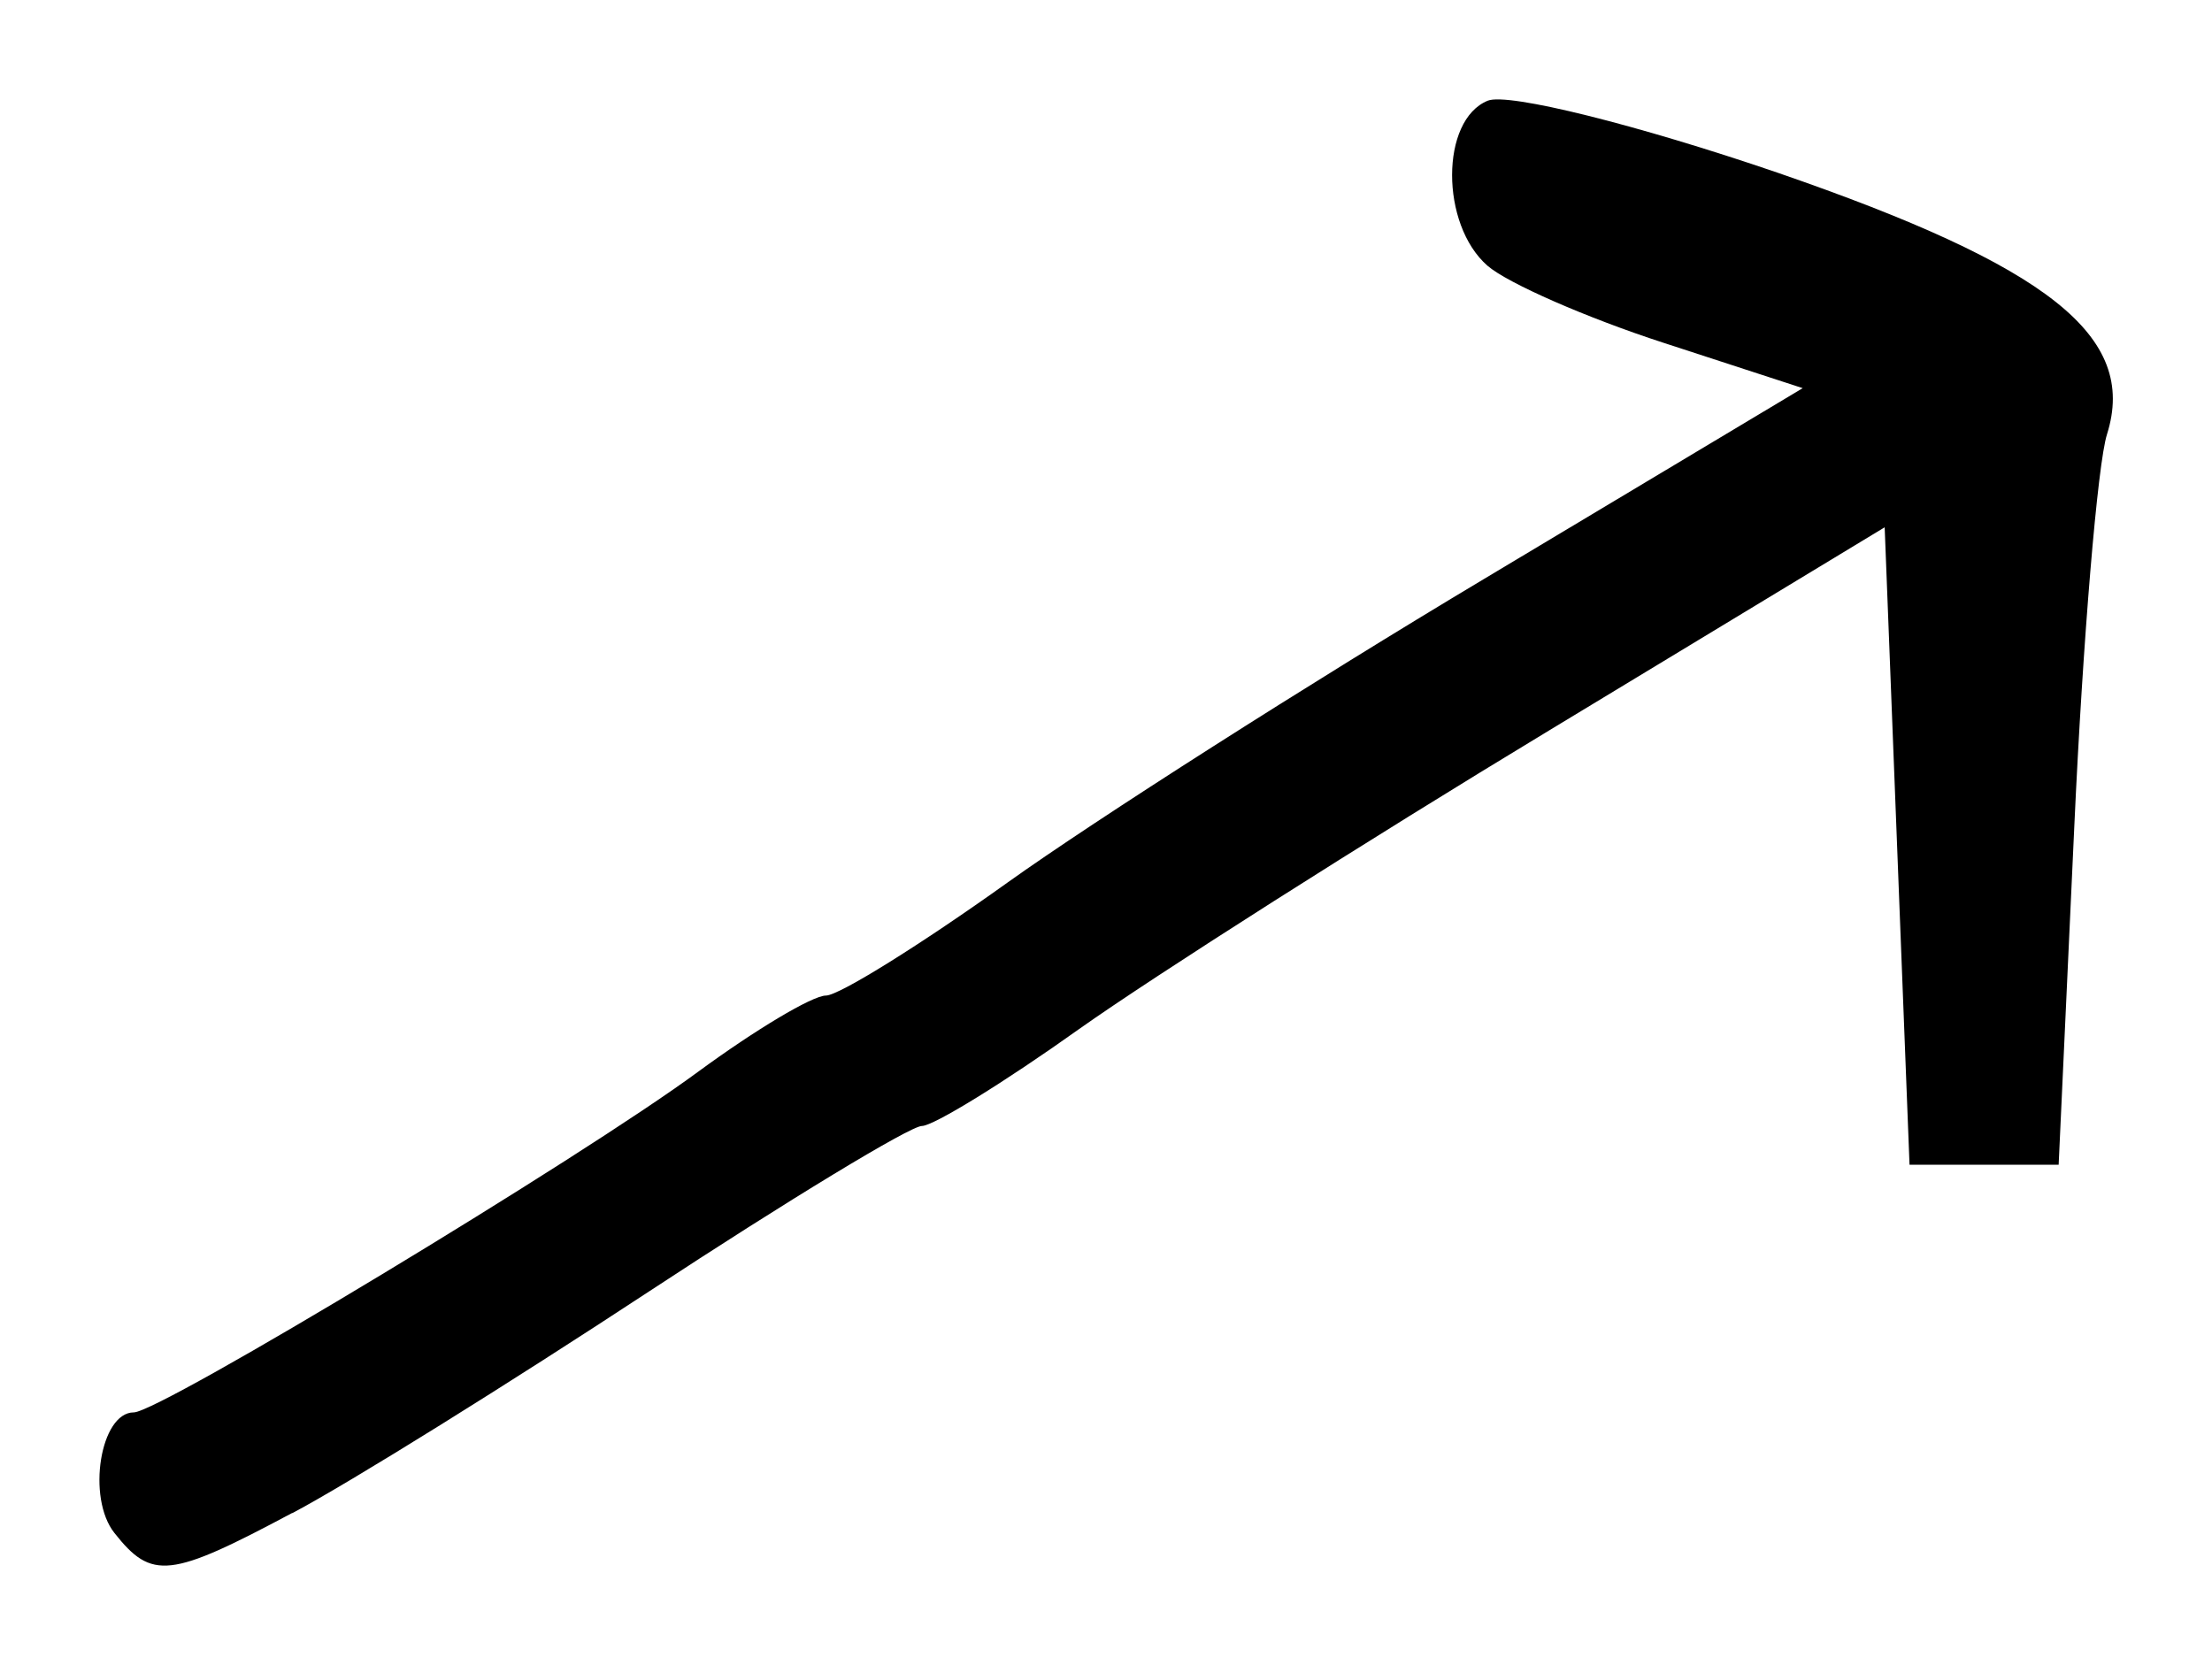 <svg xmlns="http://www.w3.org/2000/svg" width="89" height="67"><defs><filter id="A" width="101.2%" height="104.3%" x="-.6%" y="-2.2%"><feOffset dy="2" in="SourceAlpha"/><feGaussianBlur stdDeviation="2"/><feColorMatrix result="C" values="0 0 0 0 0 0 0 0 0 0 0 0 0 0 0 0 0 0 0.5 0"/><feMerge><feMergeNode in="C"/><feMergeNode in="SourceGraphic"/></feMerge></filter></defs><path d="M762.76 118.88c-4.926 2.63-5.652 2.71-7.156.806-1.125-1.416-.57-4.852.78-4.852 1.048 0 18.02-10.25 22.713-13.713 2.286-1.678 4.59-3.06 5.134-3.06.527 0 3.82-2.054 7.315-4.553s12.12-8 19.17-12.215l12.816-7.674-5.6-1.825c-3.08-1-6.27-2.395-7.085-3.103-1.898-1.66-1.898-5.865.015-6.64.82-.33 6.054.98 11.665 2.9 10.918 3.766 14.486 6.58 13.25 10.52-.38 1.176-.974 8.288-1.317 15.777l-.63 13.62h-6l-1-25.65-13.47 8.156c-7.408 4.477-15.926 9.9-18.943 12.035-3.002 2.14-5.86 3.9-6.326 3.9s-5.412 3-10.987 6.665-12.026 7.688-14.344 8.915" filter="url(#A)" transform="translate(-751 -60)" fill-rule="evenodd"/></svg>